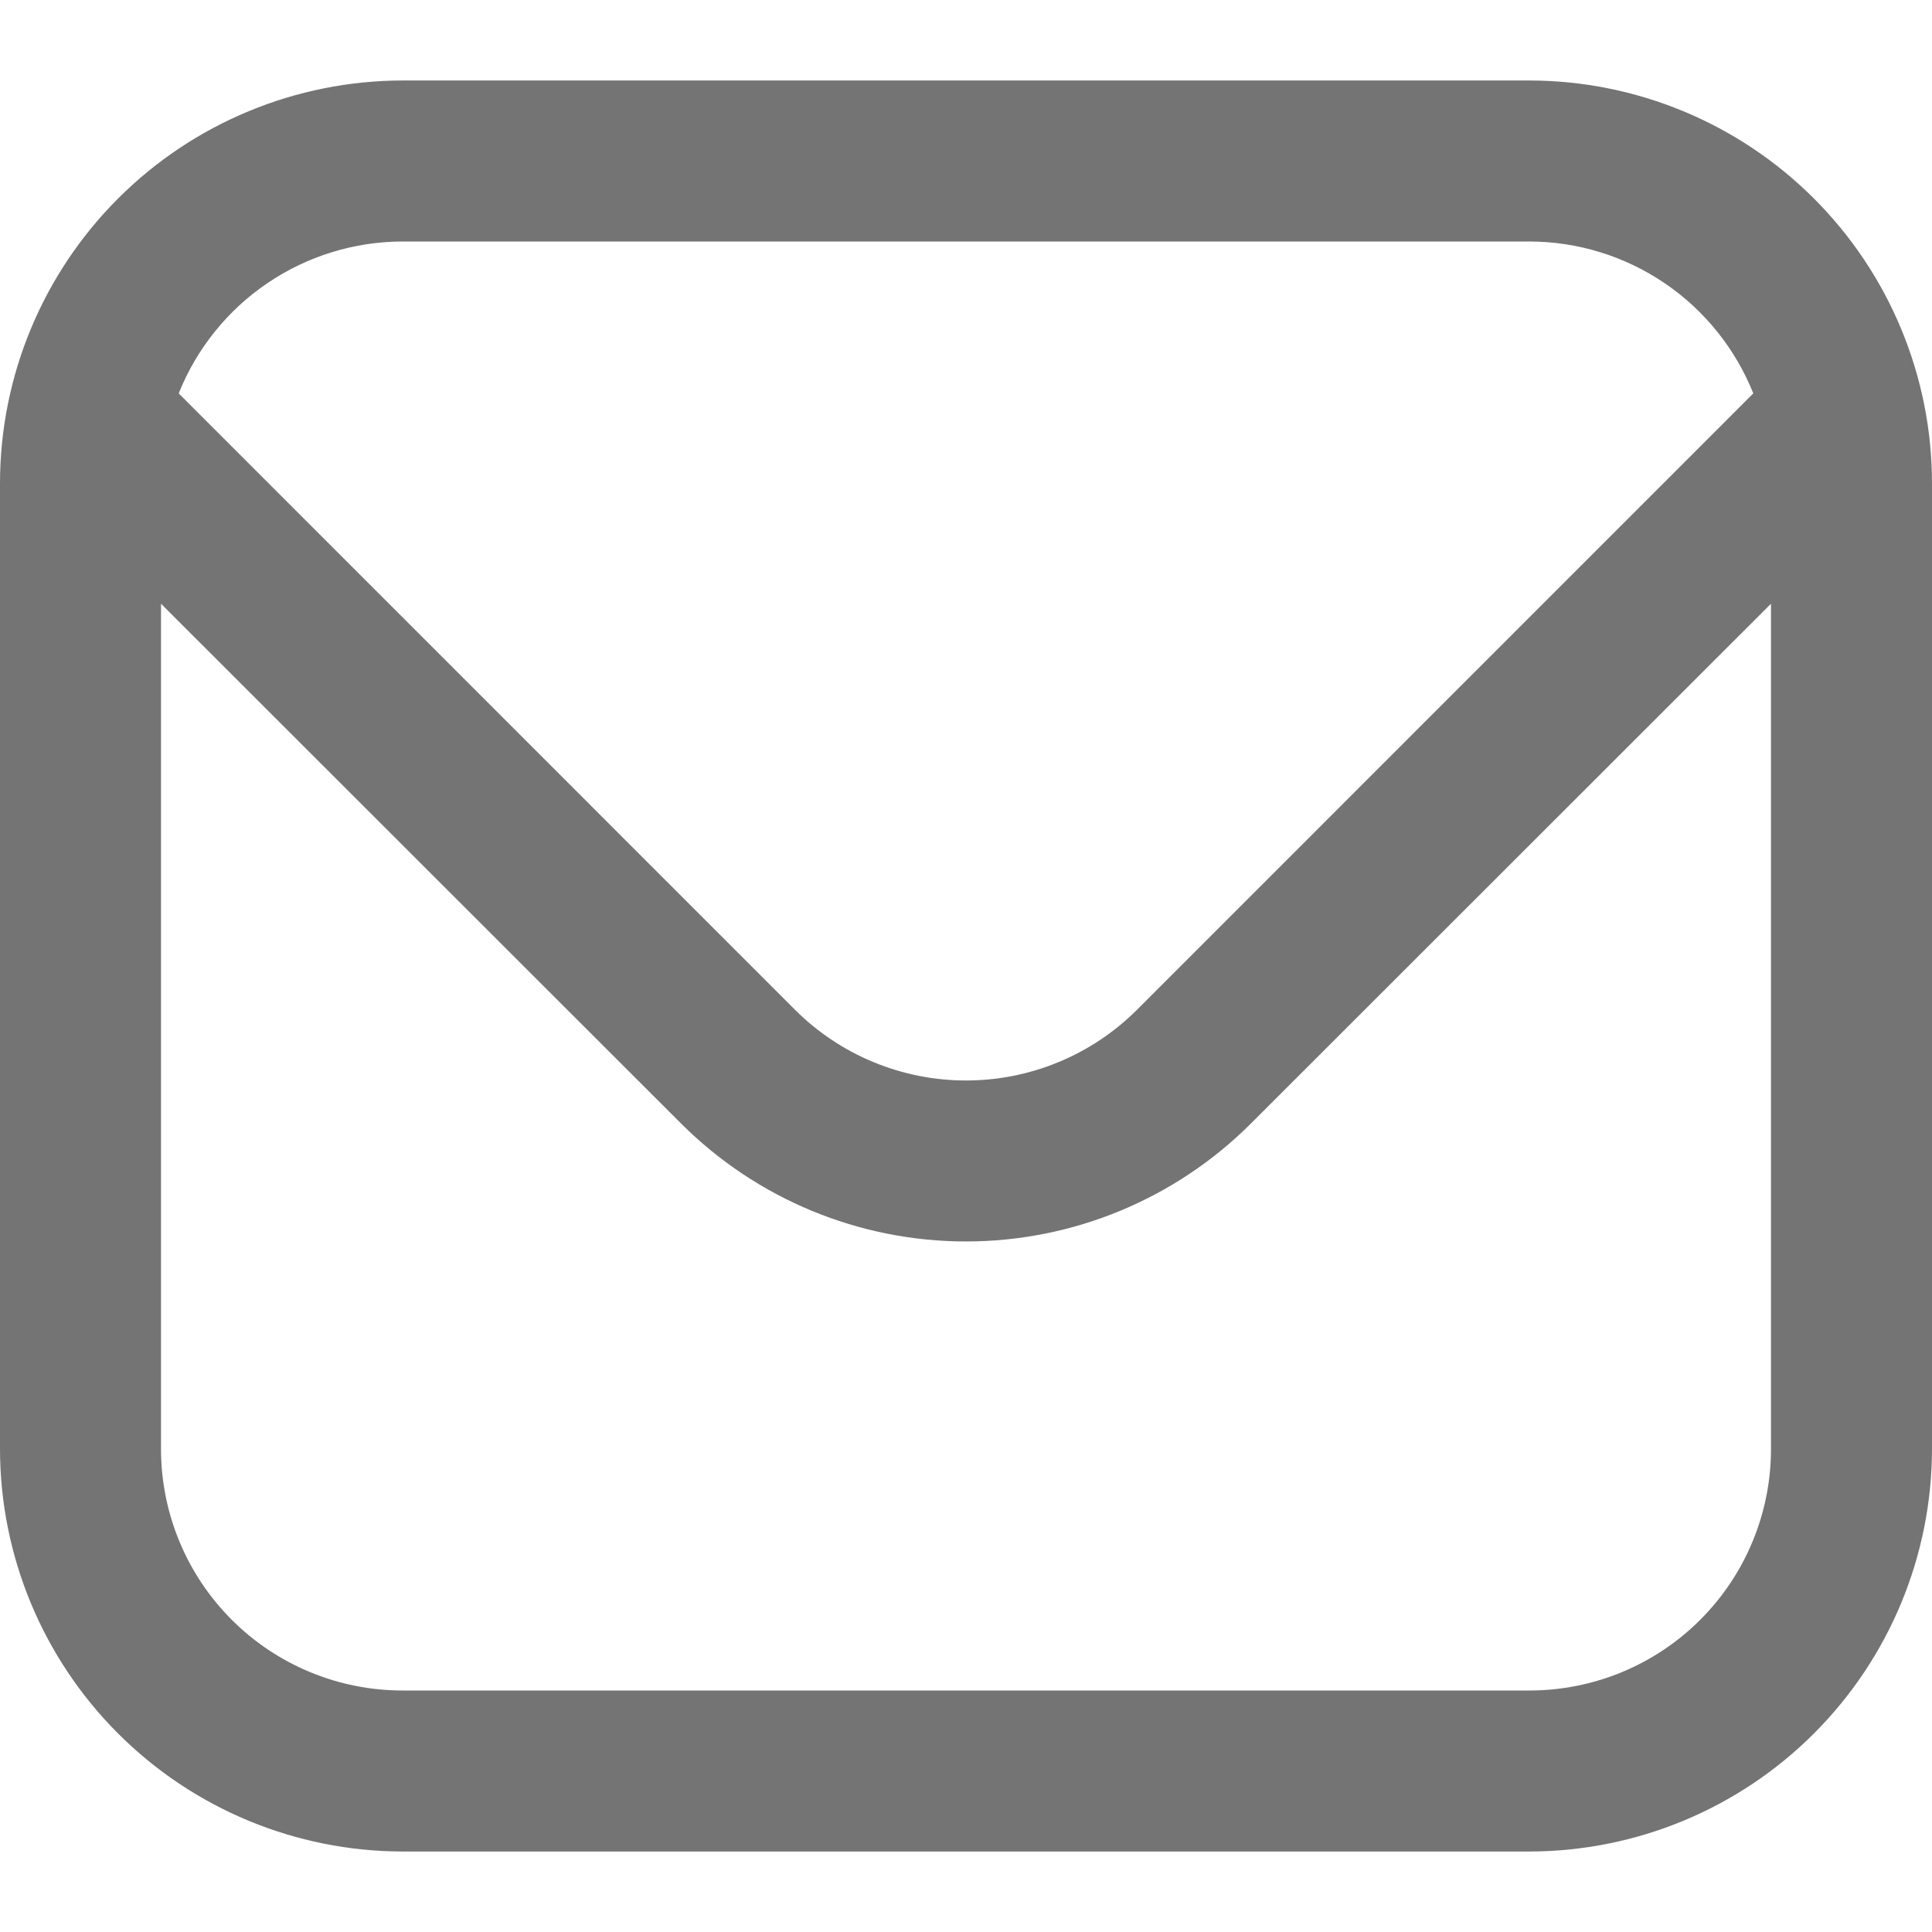 <svg width="50" height="50" viewBox="0 0 50 50" fill="none" xmlns="http://www.w3.org/2000/svg">
<g clip-path="url(#clip0_160_211)">
<path d="M39.583 2.083H10.417C7.655 2.087 5.007 3.185 3.055 5.138C1.102 7.091 0.003 9.738 0 12.5L0 37.5C0.003 40.262 1.102 42.909 3.055 44.862C5.007 46.815 7.655 47.913 10.417 47.917H39.583C42.345 47.913 44.993 46.815 46.945 44.862C48.898 42.909 49.997 40.262 50 37.5V12.5C49.997 9.738 48.898 7.091 46.945 5.138C44.993 3.185 42.345 2.087 39.583 2.083ZM10.417 6.25H39.583C40.831 6.252 42.049 6.628 43.081 7.329C44.113 8.029 44.912 9.023 45.375 10.181L29.421 26.137C28.247 27.307 26.657 27.963 25 27.963C23.343 27.963 21.753 27.307 20.579 26.137L4.625 10.181C5.088 9.023 5.887 8.029 6.919 7.329C7.951 6.628 9.169 6.252 10.417 6.25ZM39.583 43.75H10.417C8.759 43.75 7.169 43.092 5.997 41.919C4.825 40.747 4.167 39.158 4.167 37.5V15.625L17.633 29.083C19.589 31.034 22.238 32.129 25 32.129C27.762 32.129 30.411 31.034 32.367 29.083L45.833 15.625V37.5C45.833 39.158 45.175 40.747 44.003 41.919C42.831 43.092 41.241 43.75 39.583 43.75Z" fill="#747474"/>
</g>
<defs>
<clipPath id="clip0_160_211">
<rect width="50" height="50" fill="white"/>
</clipPath>
</defs>
</svg>
